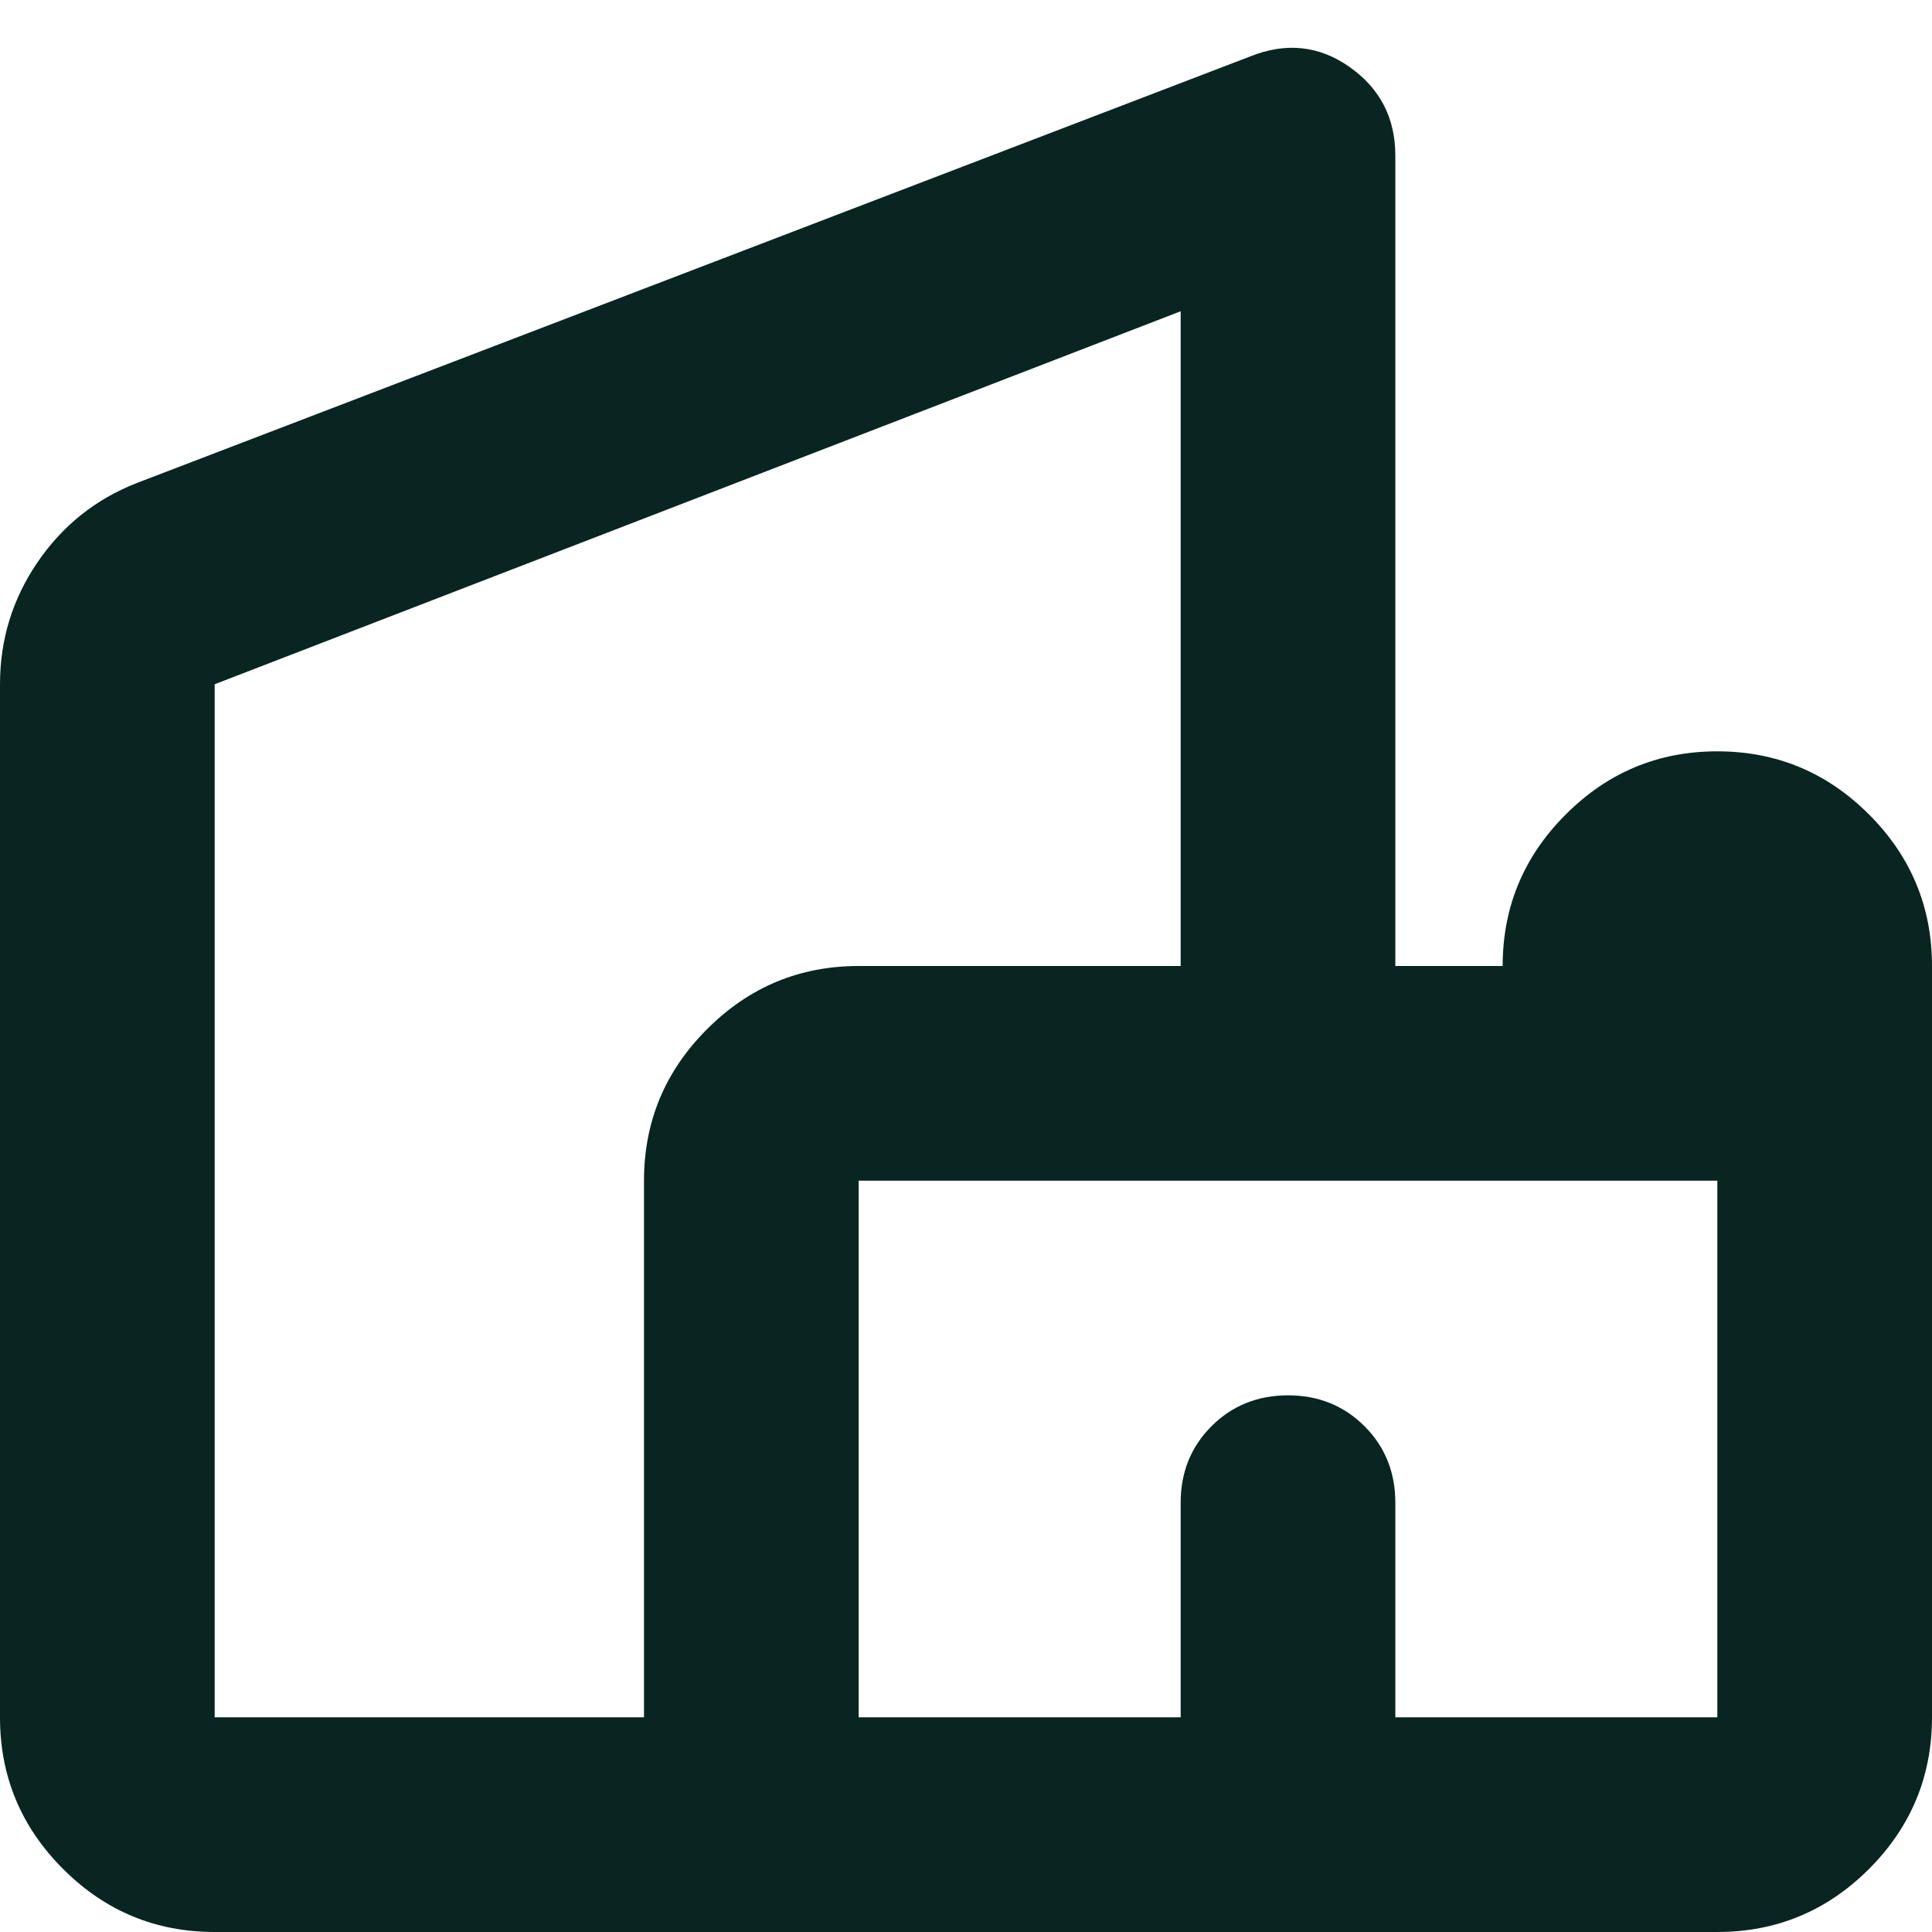 <svg width="18" height="18" viewBox="0 0 18 18" fill="none" xmlns="http://www.w3.org/2000/svg">
<path d="M0 16V6.375C0 5.958 0.117 5.579 0.35 5.238C0.583 4.896 0.892 4.65 1.275 4.5L11.65 0.525C11.983 0.392 12.292 0.425 12.575 0.625C12.858 0.825 13 1.1 13 1.45V9H14C14 8.45 14.196 7.979 14.588 7.588C14.979 7.196 15.45 7 16 7C16.55 7 17.021 7.196 17.413 7.588C17.804 7.979 18 8.45 18 9V16C18 16.55 17.804 17.021 17.413 17.413C17.021 17.804 16.55 18 16 18H2C1.45 18 0.979 17.804 0.588 17.413C0.196 17.021 0 16.55 0 16ZM2 16H6V11C6 10.45 6.196 9.979 6.588 9.588C6.979 9.196 7.45 9 8 9H11V2.9L2 6.375V16ZM8 16H11V14C11 13.717 11.096 13.479 11.287 13.288C11.479 13.096 11.717 13 12 13C12.283 13 12.521 13.096 12.713 13.288C12.904 13.479 13 13.717 13 14V16H16V11H8V16Z" fill="#082521"/>
</svg>
